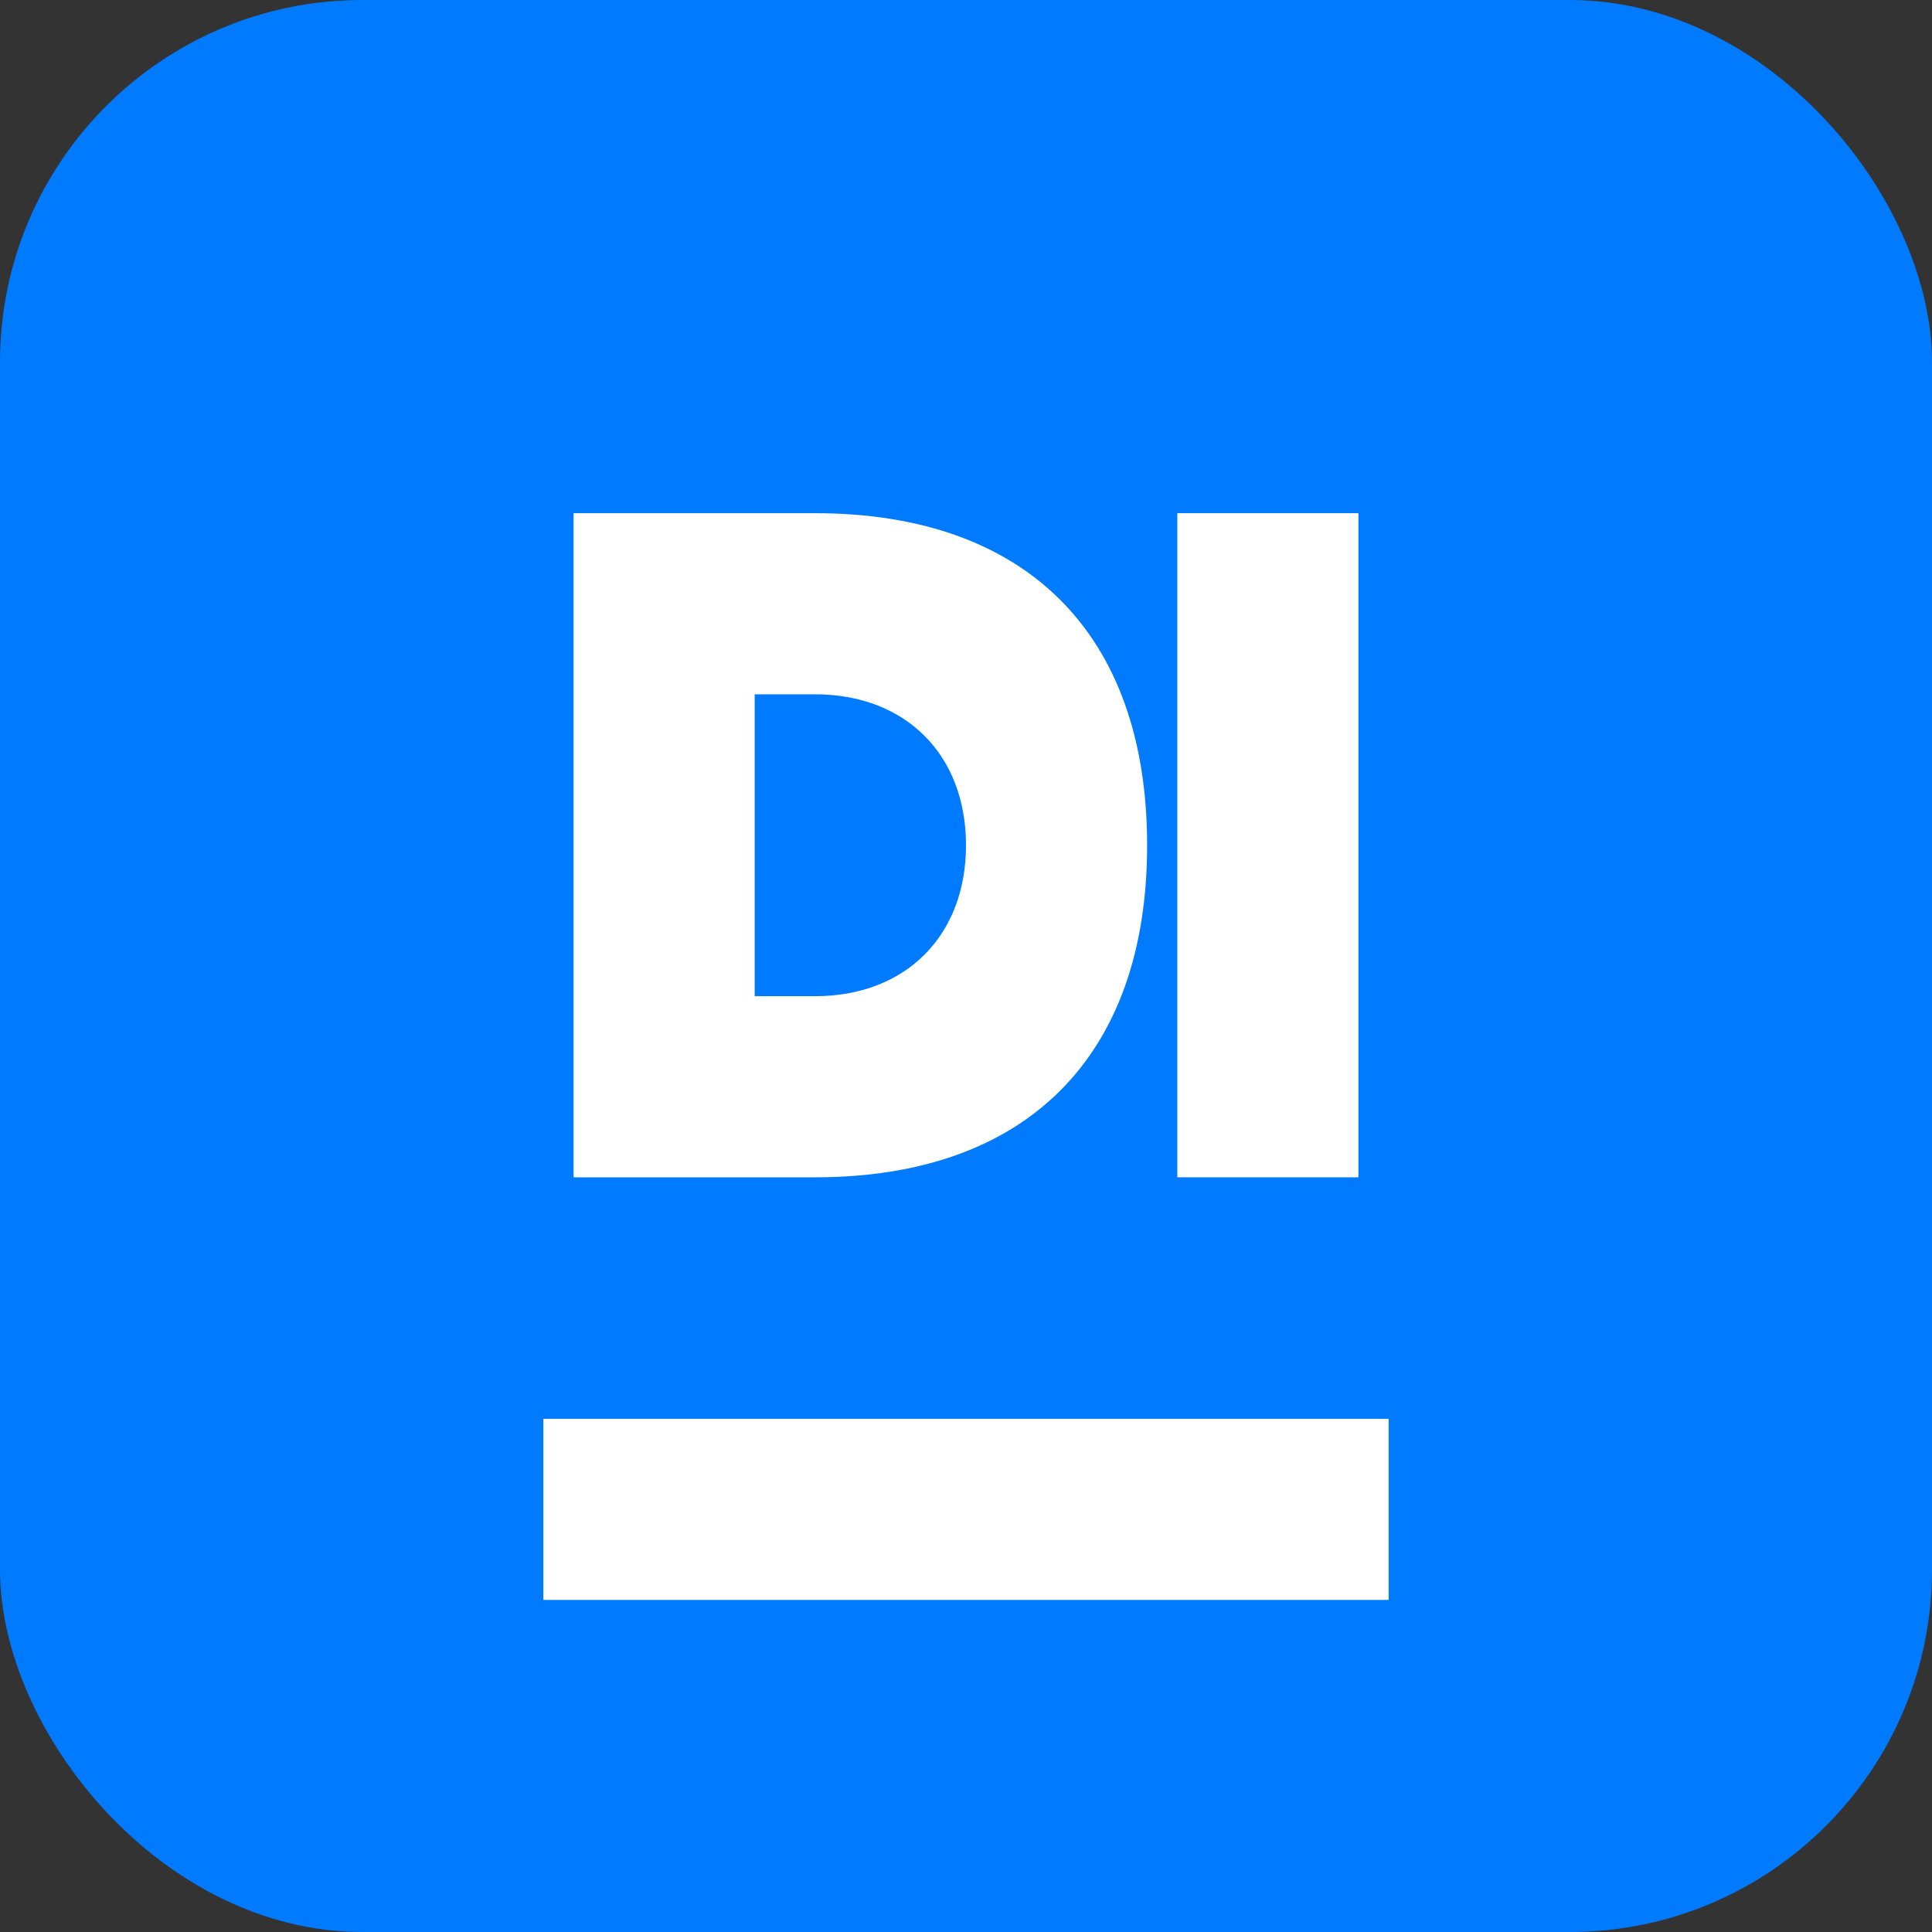 
<svg xmlns="http://www.w3.org/2000/svg" width="32" height="32" viewBox="0 0 32 32">
  <rect x="0" y="0" width="32" height="32" fill="#333333" stroke="none"/>
  <rect width="32" height="32" rx="6" fill="#007BFF"/>
  <path d="M9.5 8.5h4c3.5 0 5.5 2 5.5 5.5v0c0 3.5-2 5.5-5.5 5.5h-4v-11zm4 8c1.5 0 2.5-1 2.5-2.5v0c0-1.5-1-2.5-2.5-2.5h-1v5h1z" fill="white"/>
  <path d="M19.5 8.5h3v11h-3v-11z" fill="white"/>
  <path d="M9 23.5h14v3H9v-3z" fill="white"/>
</svg>

